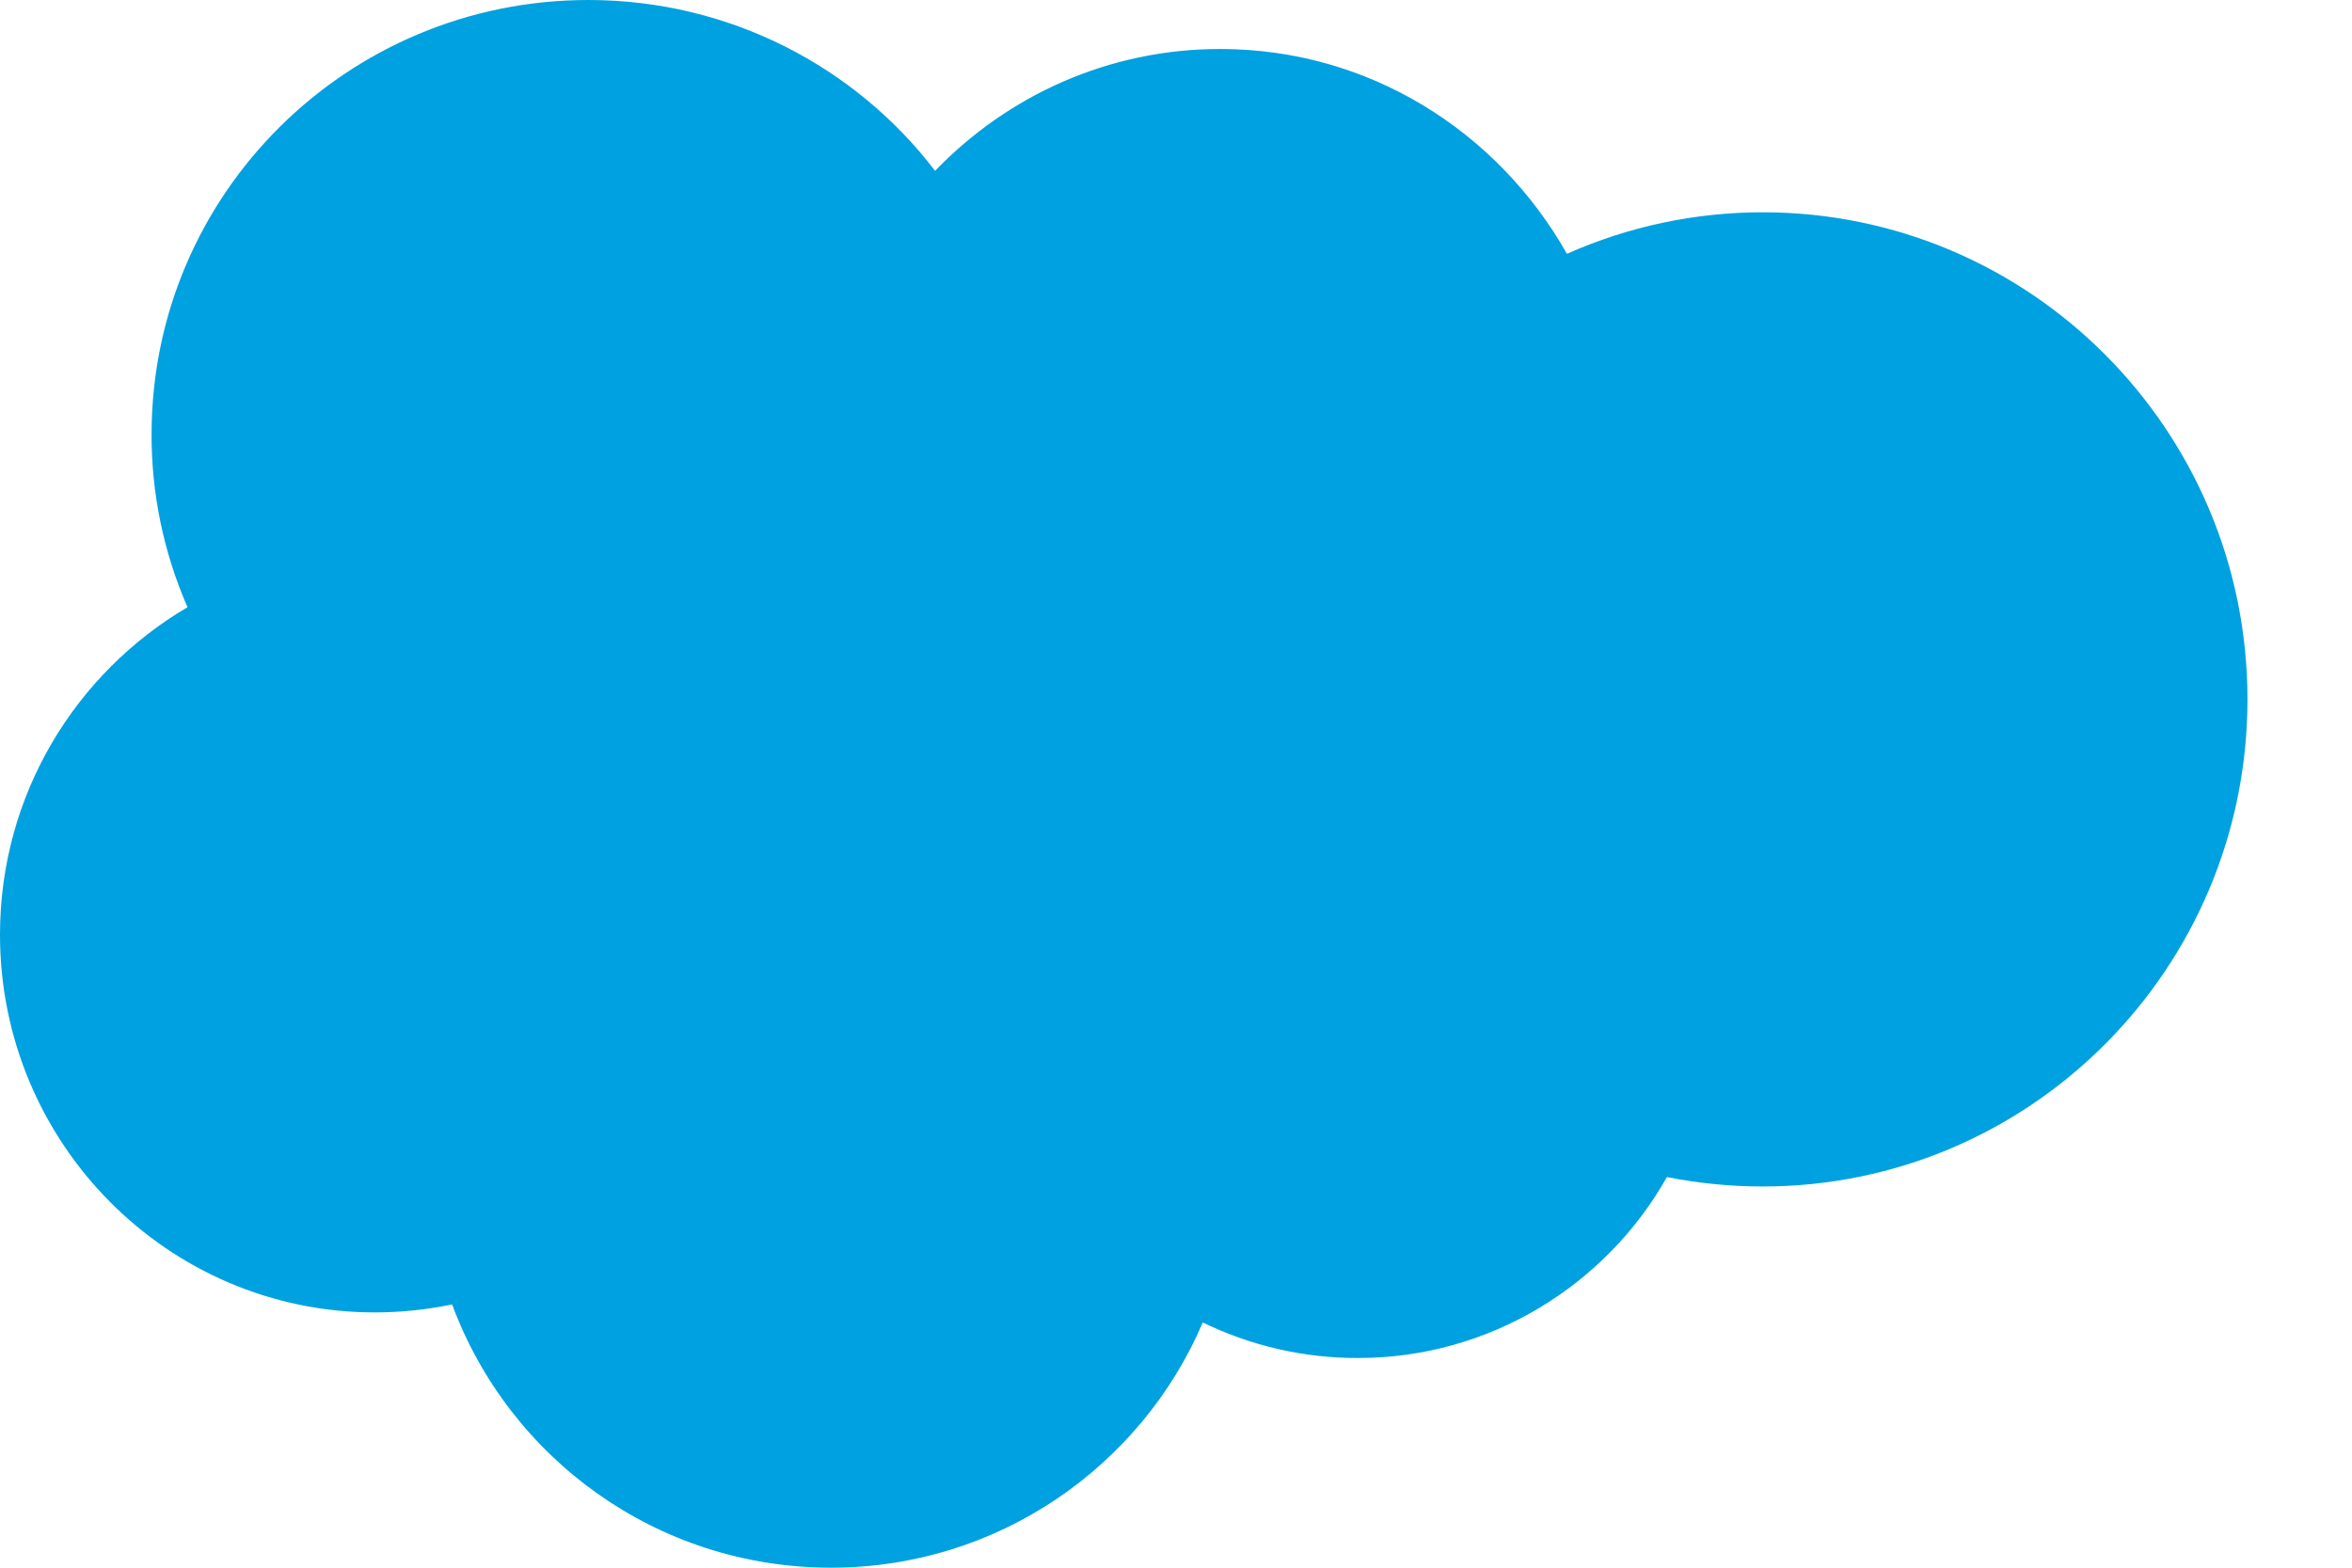<svg width="18" height="12" viewBox="0 0 18 12" fill="none" xmlns="http://www.w3.org/2000/svg">
<path fill-rule="evenodd" clip-rule="evenodd" d="M7.157 1.307C7.712 0.731 8.484 0.375 9.338 0.375C10.475 0.375 11.461 1.004 11.992 1.943C12.463 1.733 12.974 1.625 13.49 1.625C15.538 1.625 17.2 3.294 17.2 5.353C17.2 7.413 15.538 9.082 13.49 9.082C13.24 9.082 12.996 9.057 12.757 9.01C12.292 9.835 11.404 10.395 10.393 10.395C9.981 10.396 9.575 10.303 9.205 10.123C8.734 11.225 7.637 12 6.361 12C5.027 12 3.896 11.162 3.46 9.985C3.266 10.025 3.068 10.046 2.869 10.046C1.283 10.046 0 8.748 0 7.155C0 6.084 0.578 5.152 1.435 4.648C1.253 4.231 1.159 3.781 1.16 3.325C1.16 1.486 2.658 0 4.503 0C5.584 0 6.551 0.513 7.158 1.31" fill="#00A1E0"/>
</svg>
